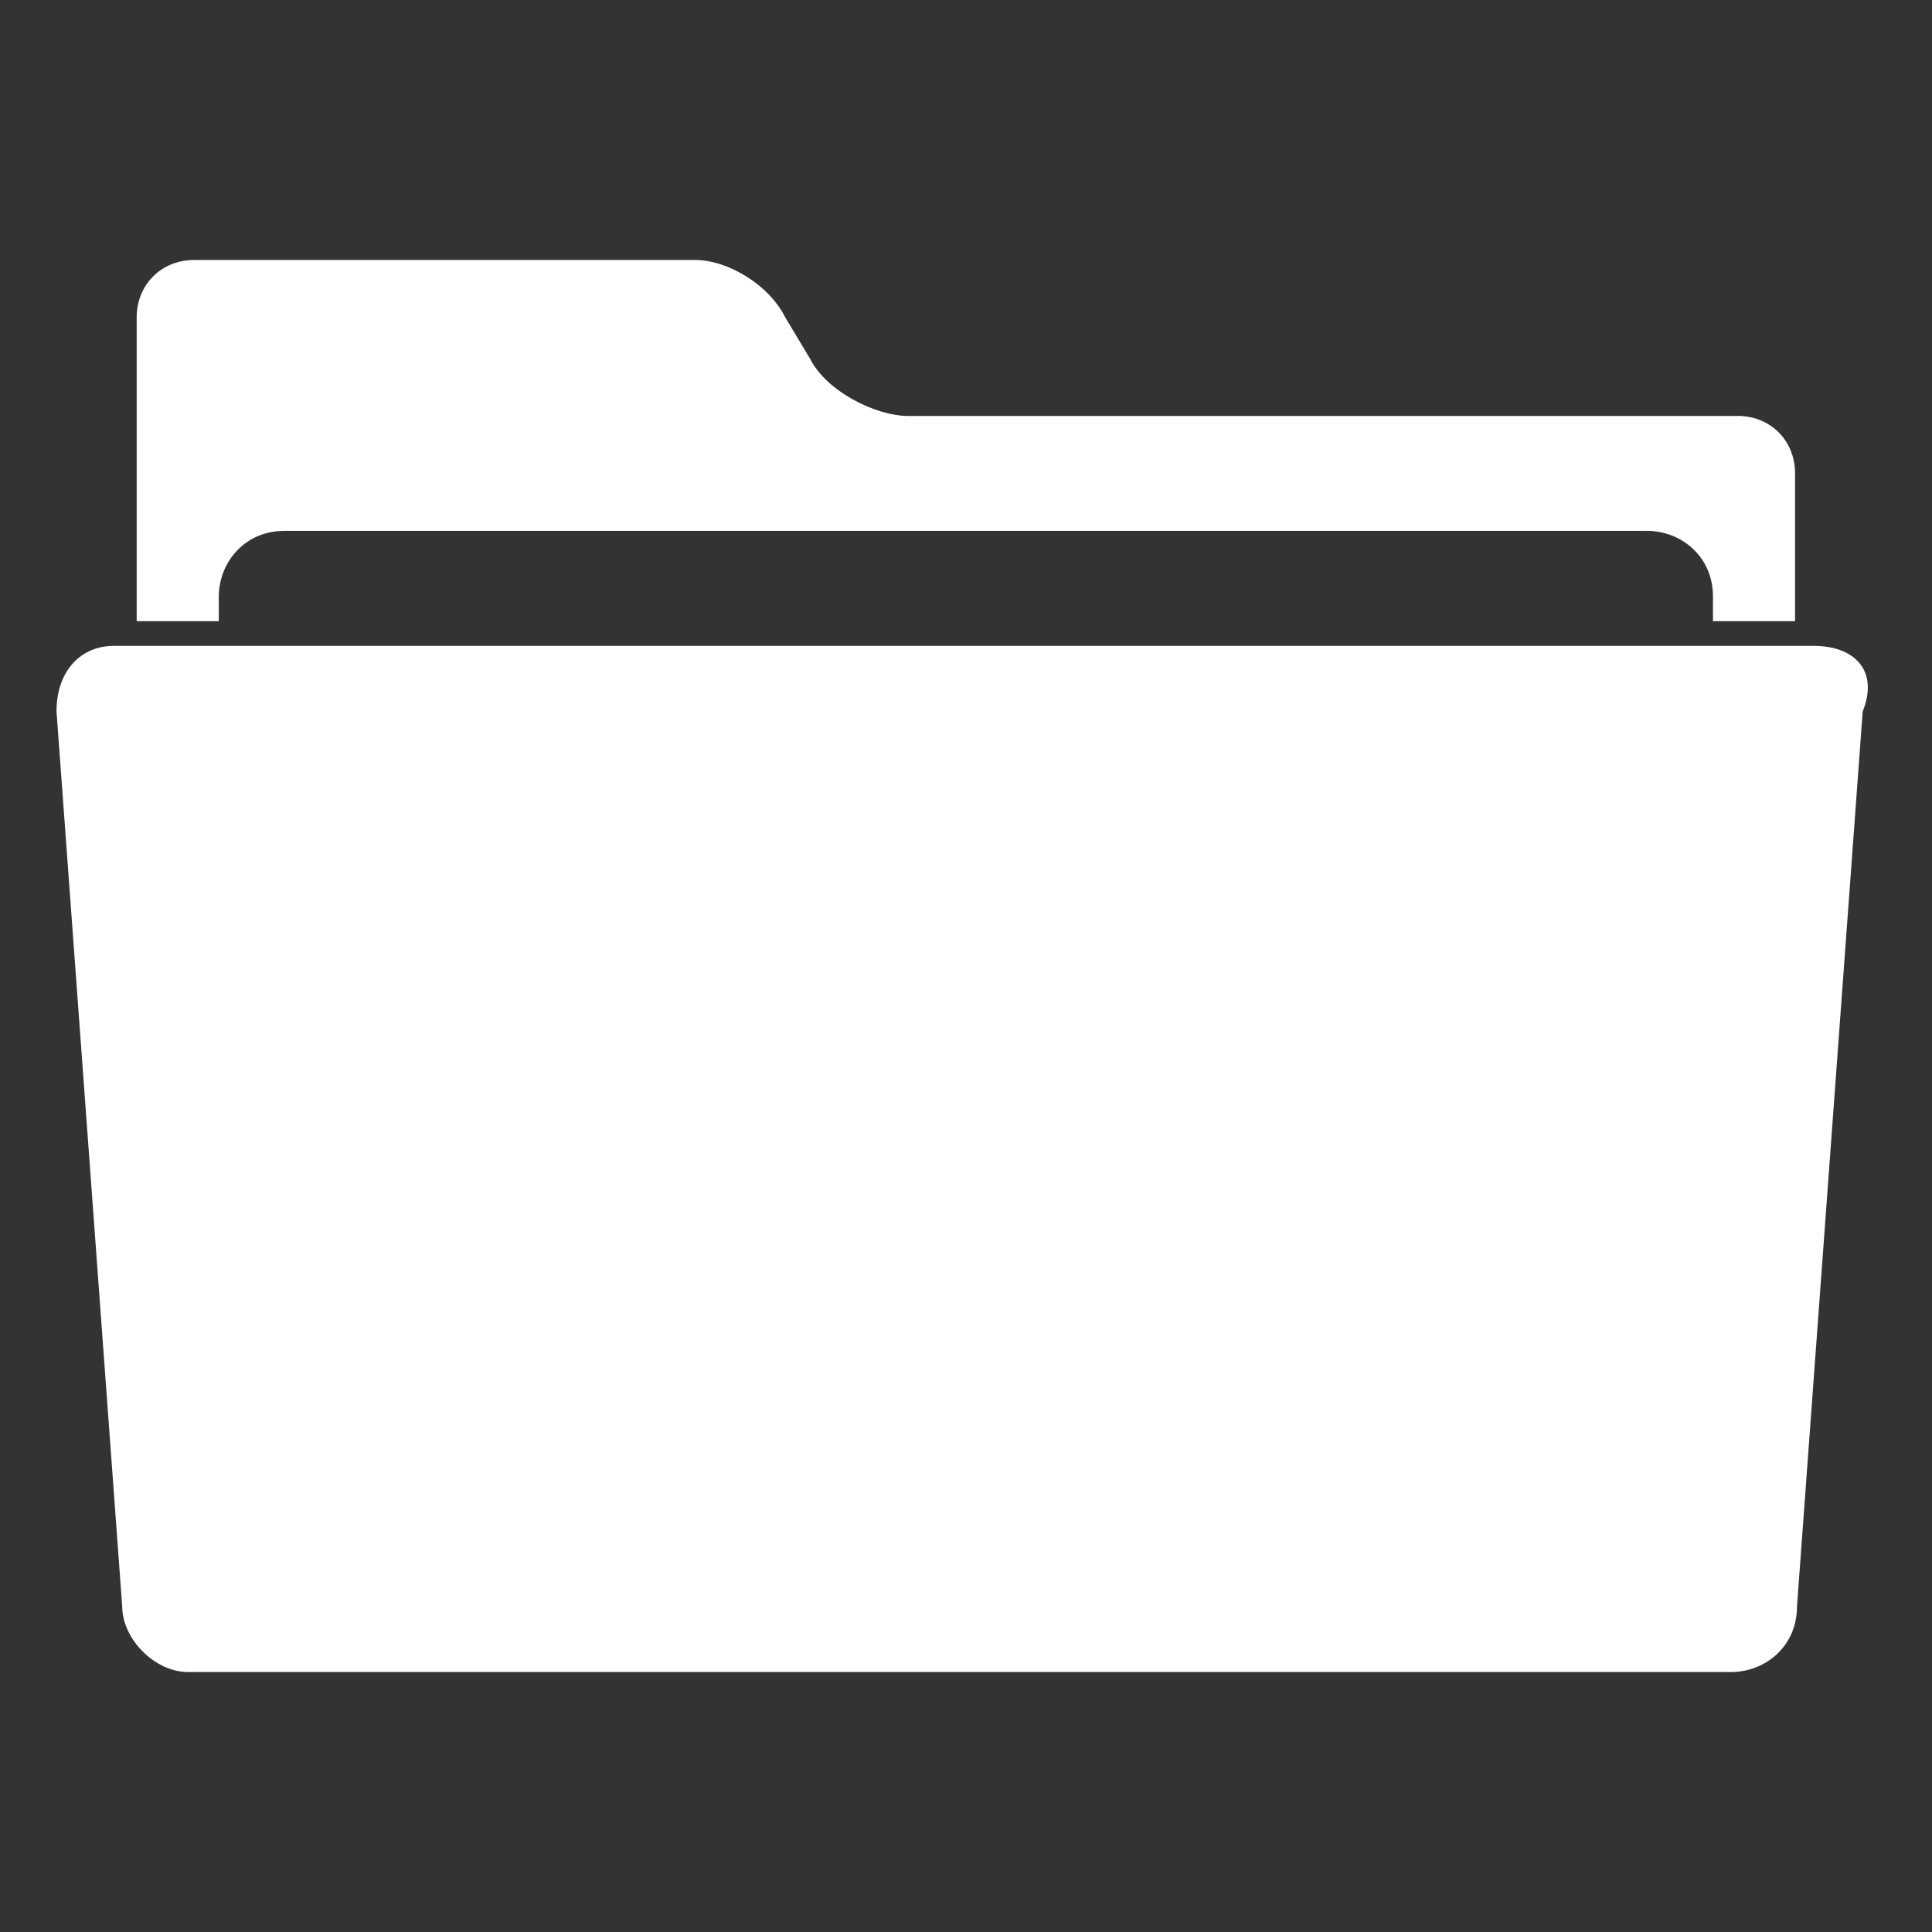 <?xml version="1.0" encoding="UTF-8" standalone="no"?>
<!-- Created with Inkscape (http://www.inkscape.org/) -->

<svg
   xmlns:dc="http://purl.org/dc/elements/1.1/"
   xmlns:cc="http://creativecommons.org/ns#"
   xmlns:rdf="http://www.w3.org/1999/02/22-rdf-syntax-ns#"
   xmlns:svg="http://www.w3.org/2000/svg"
   xmlns="http://www.w3.org/2000/svg"
   xmlns:sodipodi="http://sodipodi.sourceforge.net/DTD/sodipodi-0.dtd"
   xmlns:inkscape="http://www.inkscape.org/namespaces/inkscape"
   width="32"
   height="32"
   id="svg3011"
   version="1.1"
   inkscape:version="0.48.4 r9939"
   sodipodi:docname="icon-doc.svg">
  <rect width="100%" height="100%" fill="#333333" stroke="none"/>
  <defs
     id="defs3013" />
  <sodipodi:namedview
     id="base"
     pagecolor="#ffffff"
     bordercolor="#666666"
     borderopacity="1.0"
     inkscape:pageopacity="0.0"
     inkscape:pageshadow="2"
     inkscape:zoom="15.839192"
     inkscape:cx="6.7504909"
     inkscape:cy="13.834196"
     inkscape:document-units="px"
     inkscape:current-layer="g3125"
     showgrid="false"
     fit-margin-top="0"
     fit-margin-left="0"
     fit-margin-right="0"
     fit-margin-bottom="0"
     inkscape:window-width="2560"
     inkscape:window-height="1377"
     inkscape:window-x="3832"
     inkscape:window-y="708"
     inkscape:window-maximized="1" />
  <g
     inkscape:label="Calque 1"
     inkscape:groupmode="layer"
     id="layer1"
     transform="translate(-361.469,-604.031)"
     style="display:inline">
    <g
       id="XMLID_925_"
       transform="translate(-87.221,431.234)" />
    <g
       transform="translate(-235.299,339.064)"
       id="XMLID_1018_">
      <g
         id="g3125"
         transform="translate(0,-0.91)">
        <path
           d="m 625.549,272.767 h -13.734 c -0.544,0 -1.36,-0.408 -1.632,-0.952 l -0.408,-0.68 c -0.272,-0.544 -0.952,-0.952 -1.496,-0.952 h -8.295 c -0.544,0 -0.952,0.408 -0.952,0.952 v 5.031 h 1.36 v -0.408 c 0,-0.544 0.408,-1.088 1.088,-1.088 h 22.572 c 0.544,0 1.088,0.408 1.088,1.088 v 0.408 h 1.36 v -2.448 c 0,-0.544 -0.408,-0.952 -0.952,-0.952 z"
           id="XMLID_1021_"
           inkscape:connector-curvature="0"
           style="fill:#ffffff" />
        <path
           d="m 626.803,276.574 h -28.147 c -0.544,0 -0.952,0.408 -0.952,1.088 l 1.088,14.821 c 0,0.544 0.544,1.088 1.088,1.088 h 25.564 c 0.544,0 1.088,-0.408 1.088,-1.088 l 1.088,-14.821 c 0.272,-0.68 -0.136,-1.088 -0.816,-1.088 z"
           id="XMLID_1020_"
           inkscape:connector-curvature="0"
           style="fill:#ffffff" />
      </g>
    </g>
  </g>
</svg>

